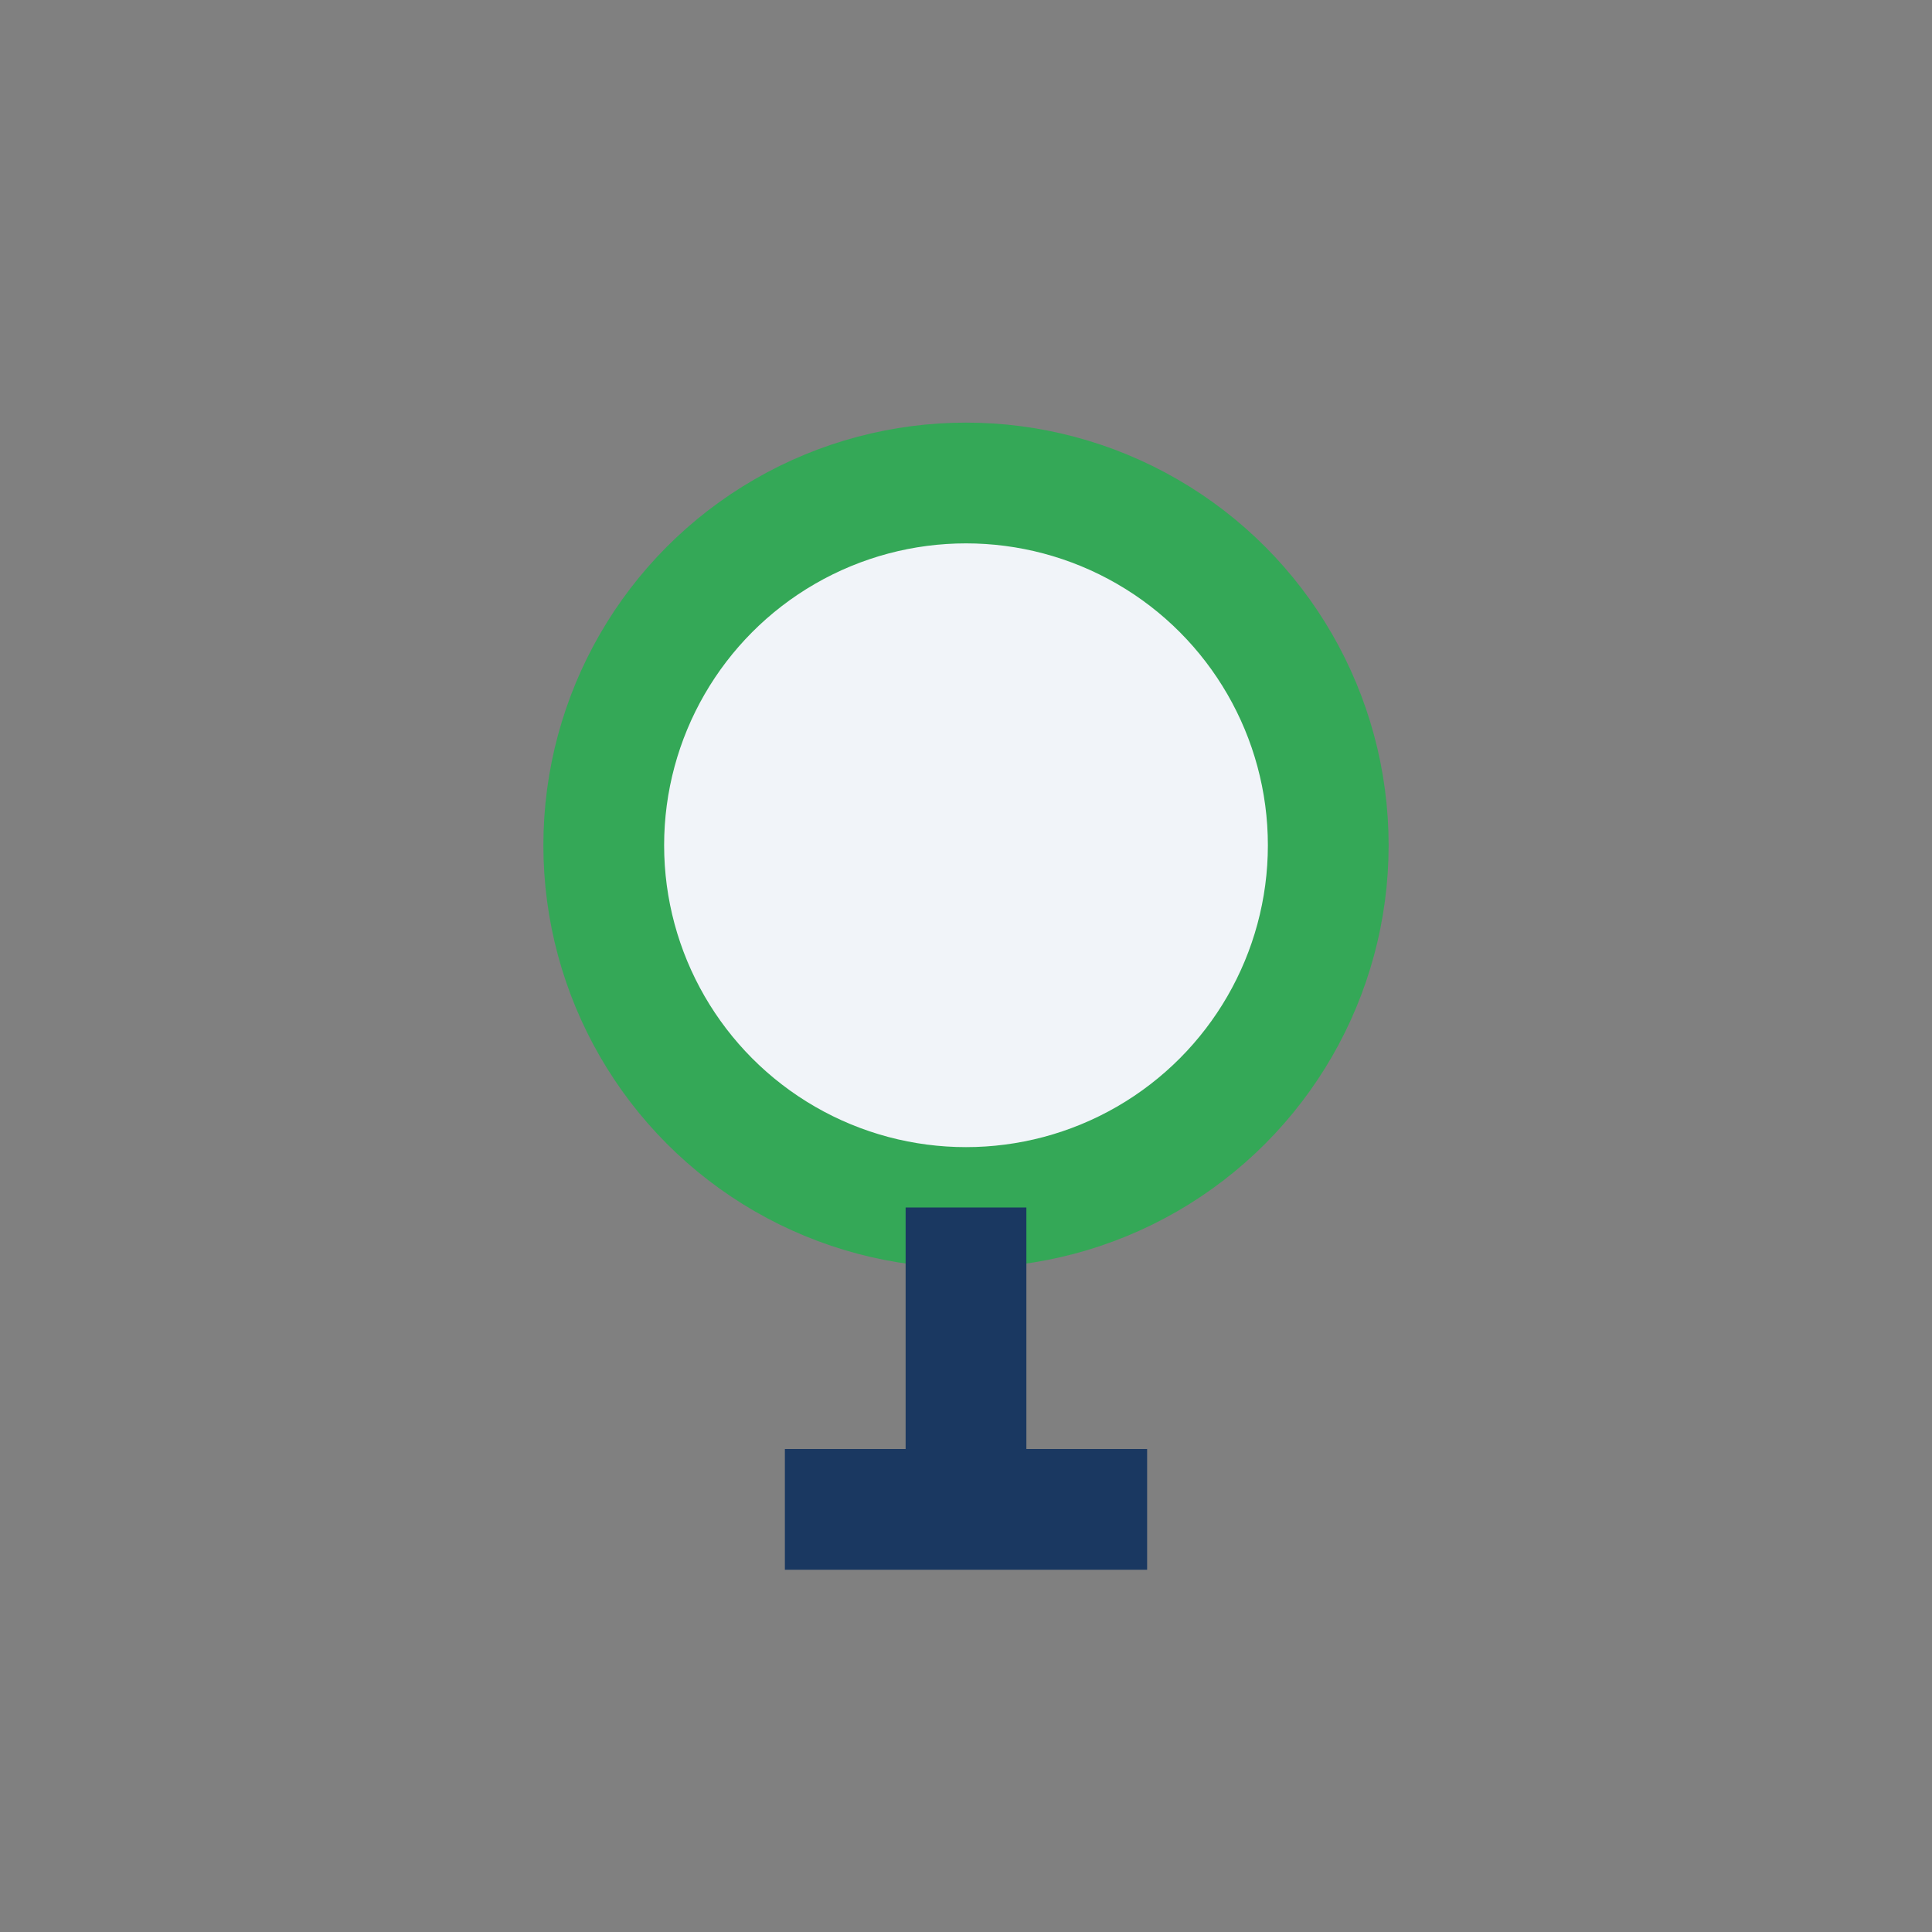 <?xml version="1.0" encoding="UTF-8"?>
<svg xmlns="http://www.w3.org/2000/svg" width="32" height="32" viewBox="0 0 32 32"><rect x="0" y="0" width="32" height="32" fill="#808080" stroke="none"/><circle cx="16" cy="14" r="6" fill="#F1F4F9" stroke="#34A857" stroke-width="2"/><path d="M16 20v5" stroke="#1A3861" stroke-width="2"/><path d="M13 25h6" stroke="#1A3861" stroke-width="2"/></svg>